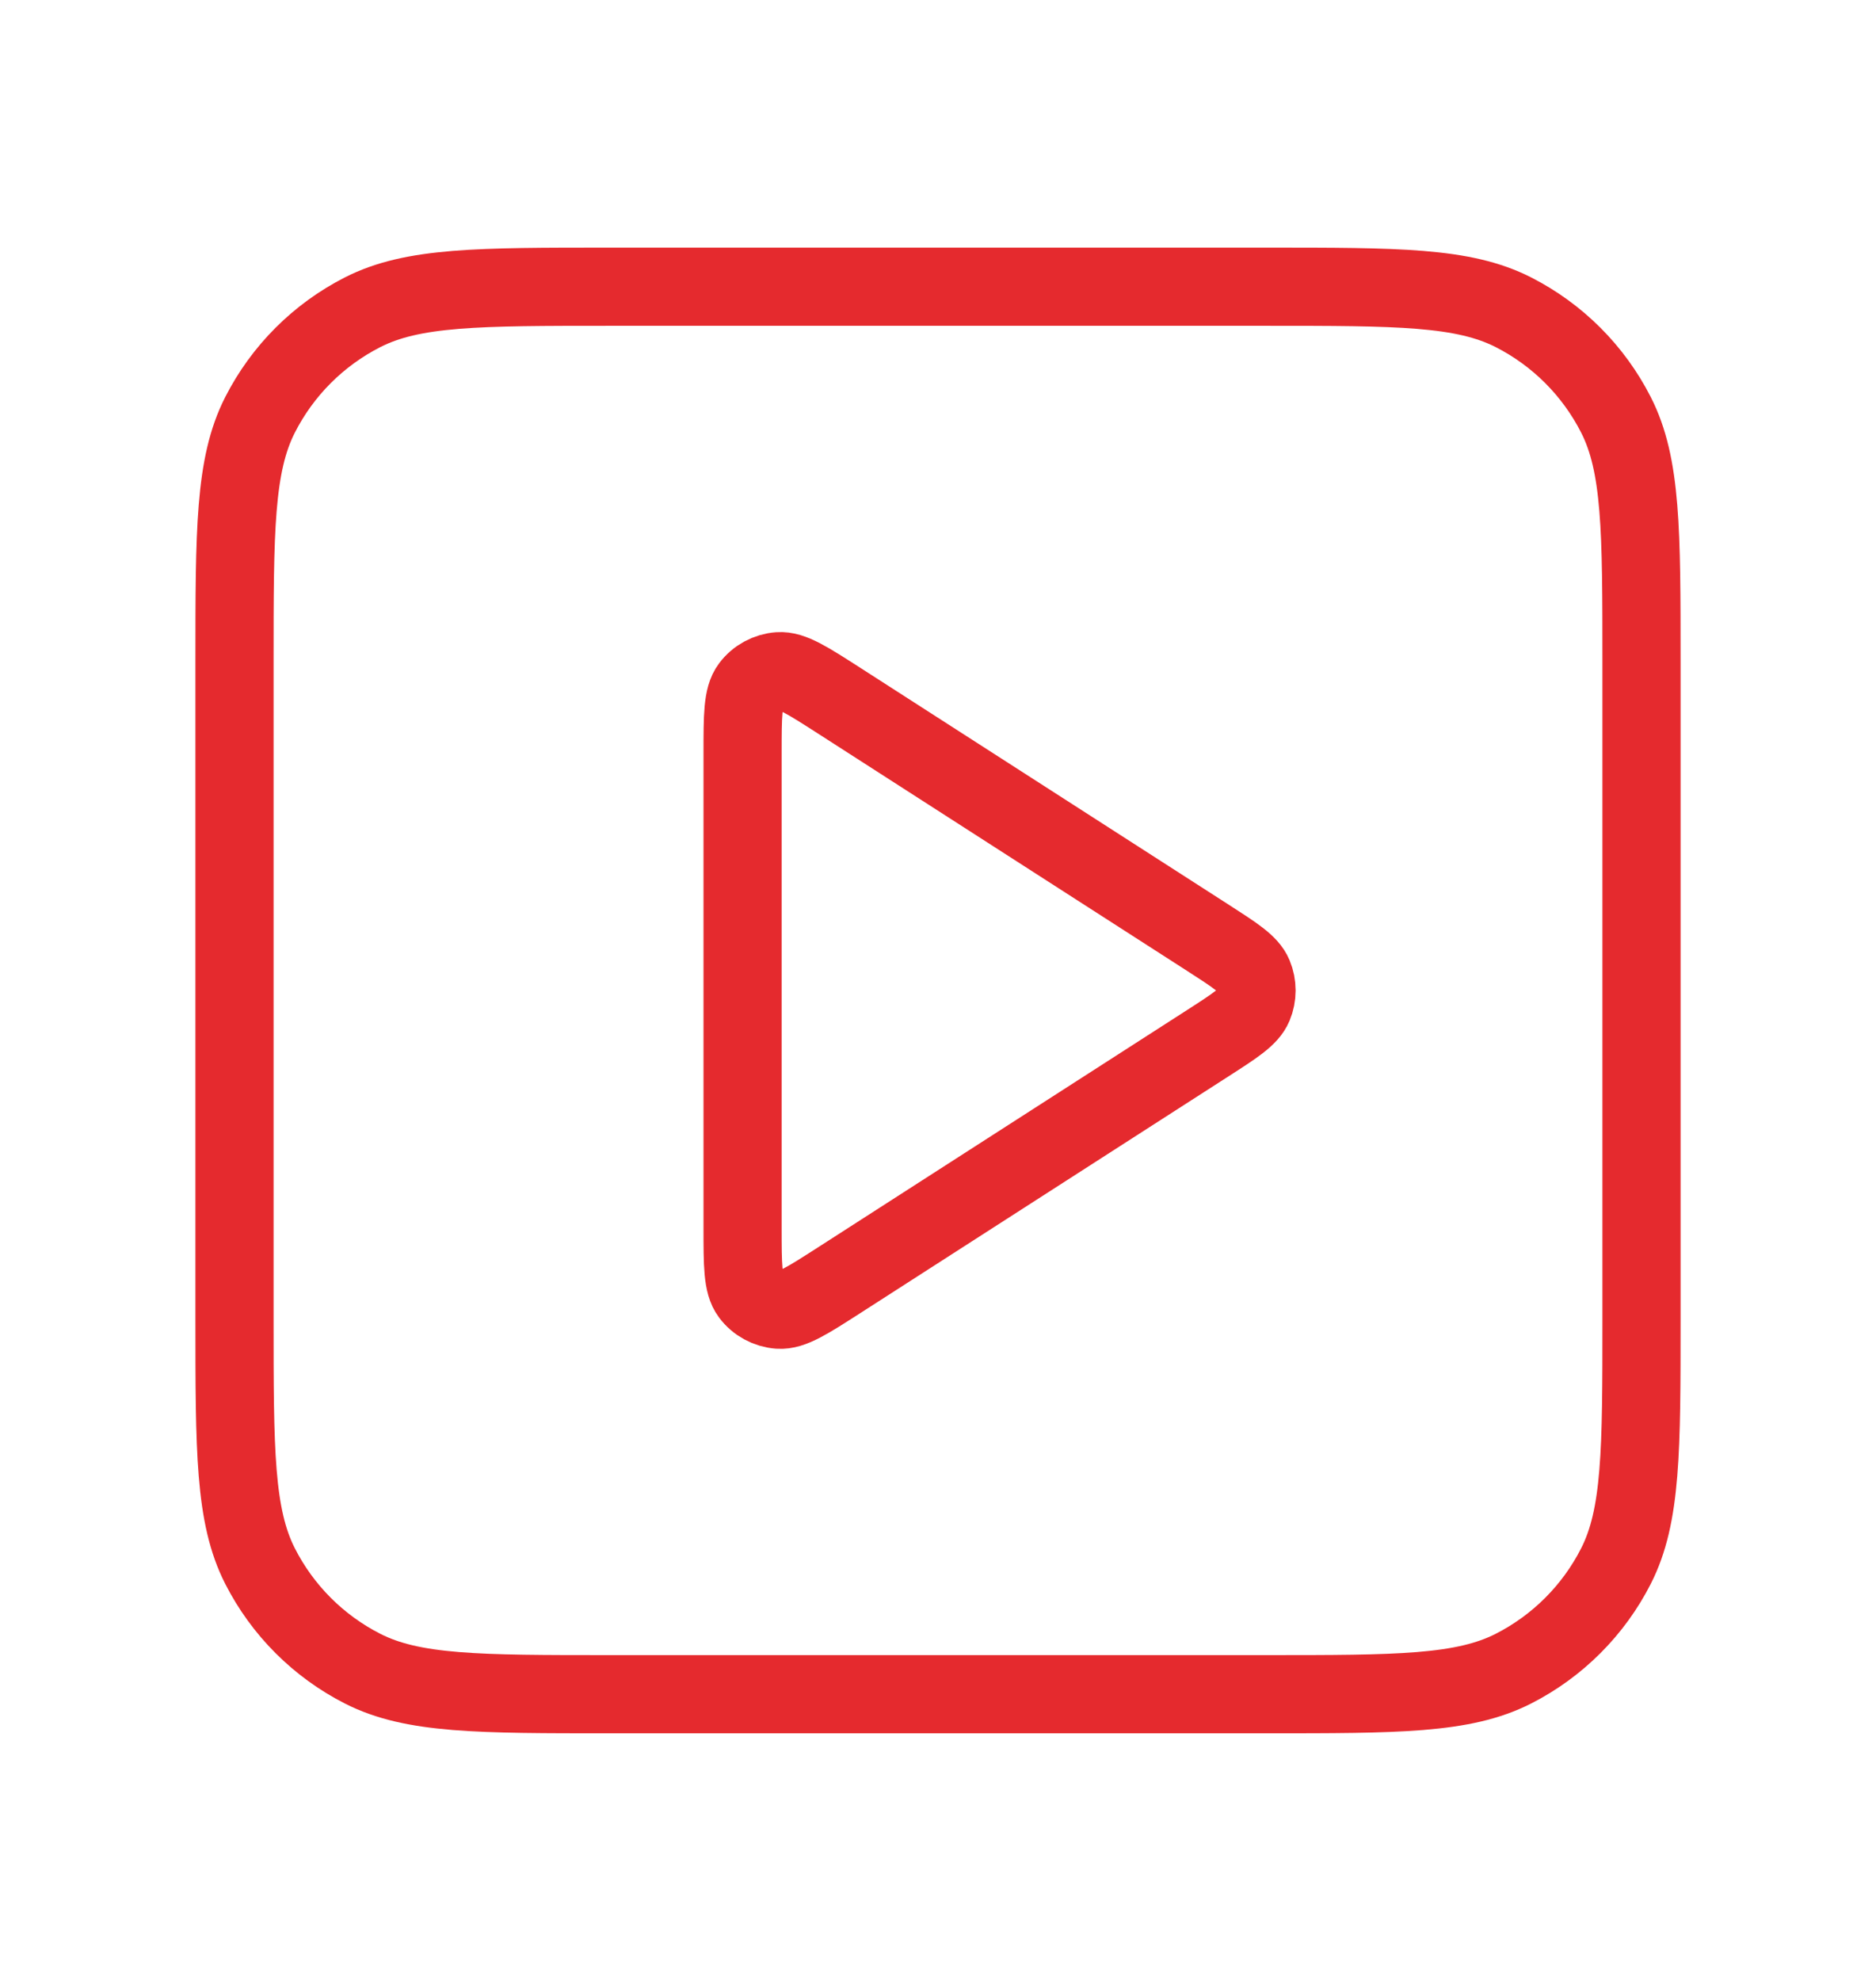 <?xml version="1.0" encoding="UTF-8"?> <svg xmlns="http://www.w3.org/2000/svg" width="18" height="19" viewBox="0 0 18 19" fill="none"> <path d="M7.125 7.224C7.125 6.866 7.125 6.687 7.2 6.587C7.265 6.5 7.365 6.446 7.473 6.438C7.598 6.429 7.748 6.526 8.049 6.719L11.59 8.995C11.851 9.163 11.982 9.247 12.027 9.354C12.066 9.447 12.066 9.553 12.027 9.646C11.982 9.753 11.851 9.837 11.59 10.005L8.049 12.281C7.748 12.474 7.598 12.571 7.473 12.562C7.365 12.554 7.265 12.5 7.2 12.413C7.125 12.313 7.125 12.134 7.125 11.776V7.224Z" stroke="#E52A2E" stroke-width="0.75" stroke-linecap="round" stroke-linejoin="round"></path> <path d="M2.25 6.35C2.25 5.09 2.25 4.46 2.495 3.979C2.711 3.555 3.055 3.211 3.479 2.995C3.96 2.75 4.59 2.75 5.85 2.75H12.15C13.41 2.75 14.04 2.75 14.521 2.995C14.945 3.211 15.289 3.555 15.505 3.979C15.75 4.46 15.75 5.09 15.75 6.35V12.65C15.75 13.91 15.75 14.54 15.505 15.021C15.289 15.445 14.945 15.789 14.521 16.005C14.04 16.25 13.41 16.25 12.15 16.25H5.85C4.59 16.25 3.96 16.25 3.479 16.005C3.055 15.789 2.711 15.445 2.495 15.021C2.25 14.54 2.25 13.91 2.25 12.65V6.35Z" stroke="#E52A2E" stroke-width="0.75" stroke-linecap="round" stroke-linejoin="round"></path> </svg> 